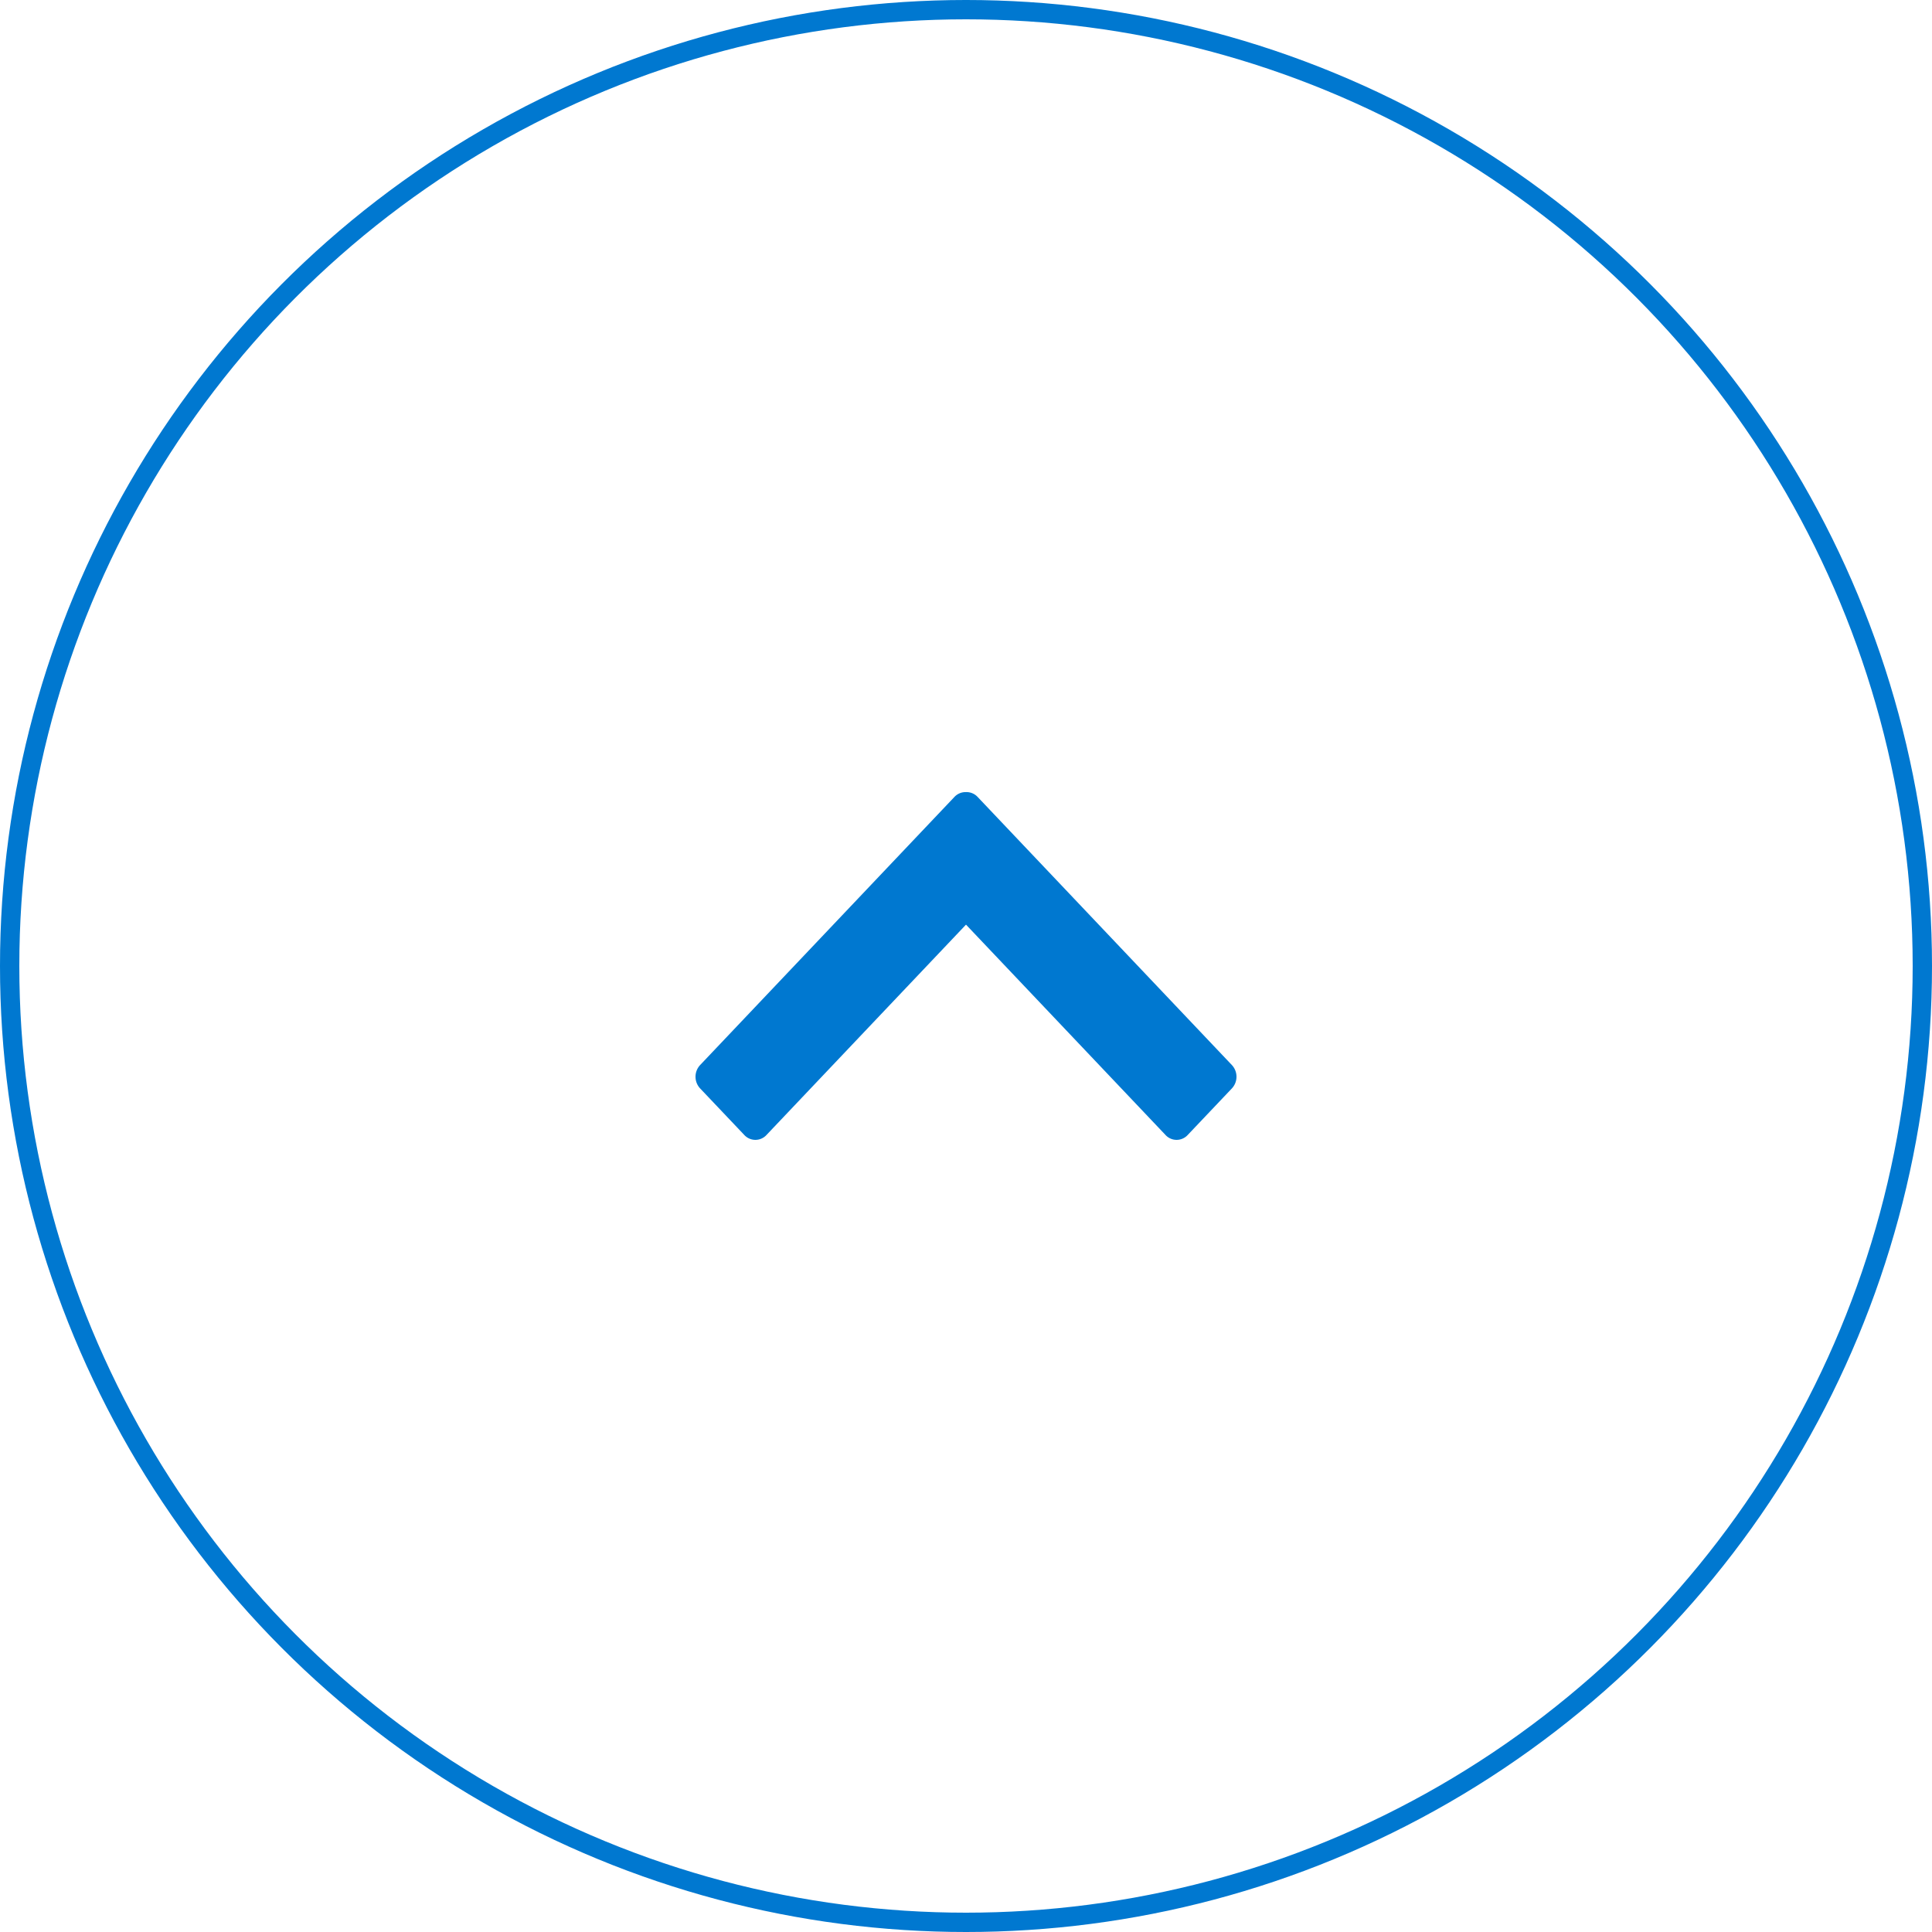 <svg xmlns="http://www.w3.org/2000/svg" width="100" height="100" viewBox="0 0 100 100">
  <g id="グループ_4426" data-name="グループ 4426" transform="translate(-1140 -12217)">
    <g id="楕円形_401" data-name="楕円形 401" transform="translate(1140 12217)" fill="none" stroke="#0078d0" stroke-width="1">
      <circle cx="50" cy="50" r="50" stroke="none"/>
      <circle cx="50" cy="50" r="49.5" fill="none"/>
    </g>
    <path id="合体_78" data-name="合体 78" d="M29.211,27.3a.785.785,0,0,1-.6-.249L15.448,13.171a.886.886,0,0,1,0-1.207l2.29-2.414a.779.779,0,0,1,1.144,0l10.329,10.89L39.54,9.55a.779.779,0,0,1,1.144,0l2.29,2.414a.886.886,0,0,1,0,1.207L29.81,27.05a.787.787,0,0,1-.572.25Z" transform="translate(1219.211 12285.299) rotate(180)" fill="#0078d0"/>
  </g>
</svg>
